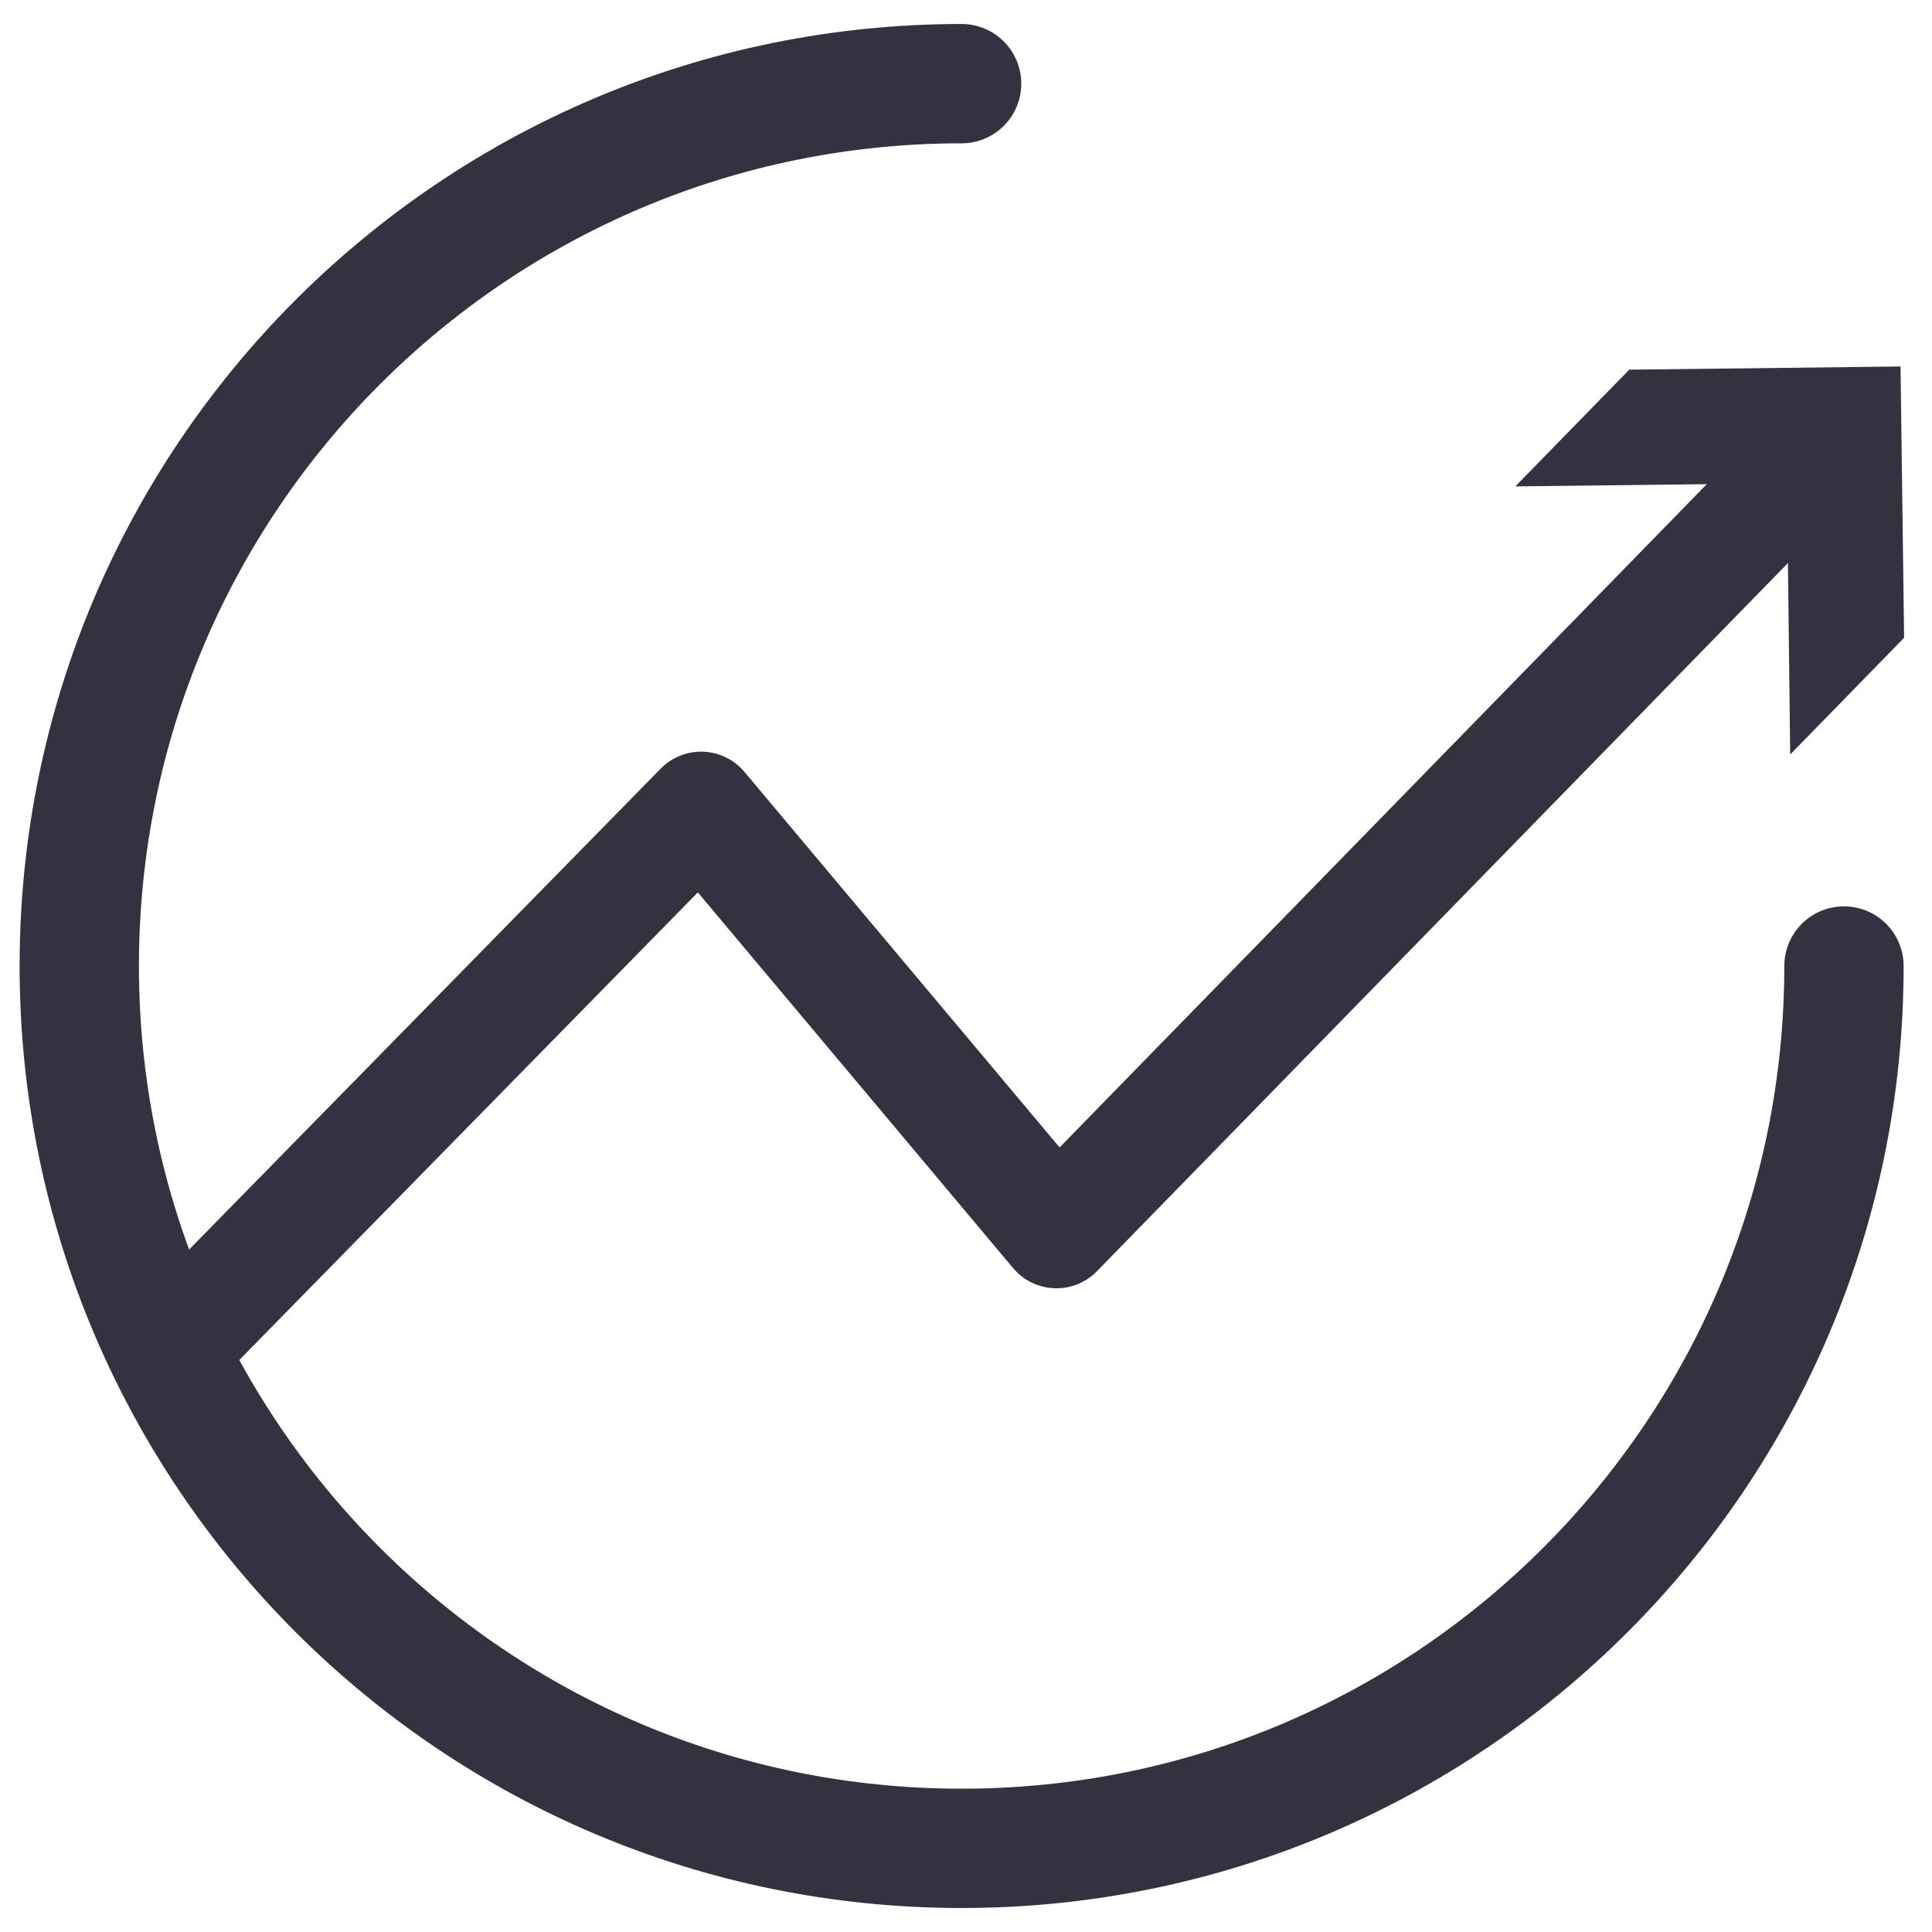 <?xml version="1.0" encoding="utf-8"?>
<!-- Generator: Adobe Illustrator 24.0.1, SVG Export Plug-In . SVG Version: 6.00 Build 0)  -->
<svg version="1.1" id="Layer_1" xmlns="http://www.w3.org/2000/svg" xmlns:xlink="http://www.w3.org/1999/xlink" x="0px" y="0px"
	 viewBox="0 0 485 485" style="enable-background:new 0 0 485 485;" xml:space="preserve">
<style type="text/css">
	.st0{fill:none;stroke:#343240;stroke-width:28.409;stroke-linecap:round;stroke-linejoin:round;}
	.st1{fill:#343240;}
	.st2{fill:none;stroke:#343240;stroke-width:29.953;stroke-linecap:round;stroke-linejoin:round;stroke-miterlimit:10;}
</style>
<g>
	<g>
		<g>
			<polyline class="st0" points="454.4,115.3 265.2,309.2 176,202.9 44.5,337 			"/>
			<g>
				<polygon class="st1" points="380.4,122.1 448.6,121.3 449.4,189.4 478,160.1 477.1,92 409,92.8 				"/>
			</g>
		</g>
	</g>
	<path class="st2" d="M462.9,242.5c0,122.3-99.2,221.5-221.5,221.5S19.9,364.8,19.9,242.5S119.1,21,241.4,21"/>
</g>
</svg>
